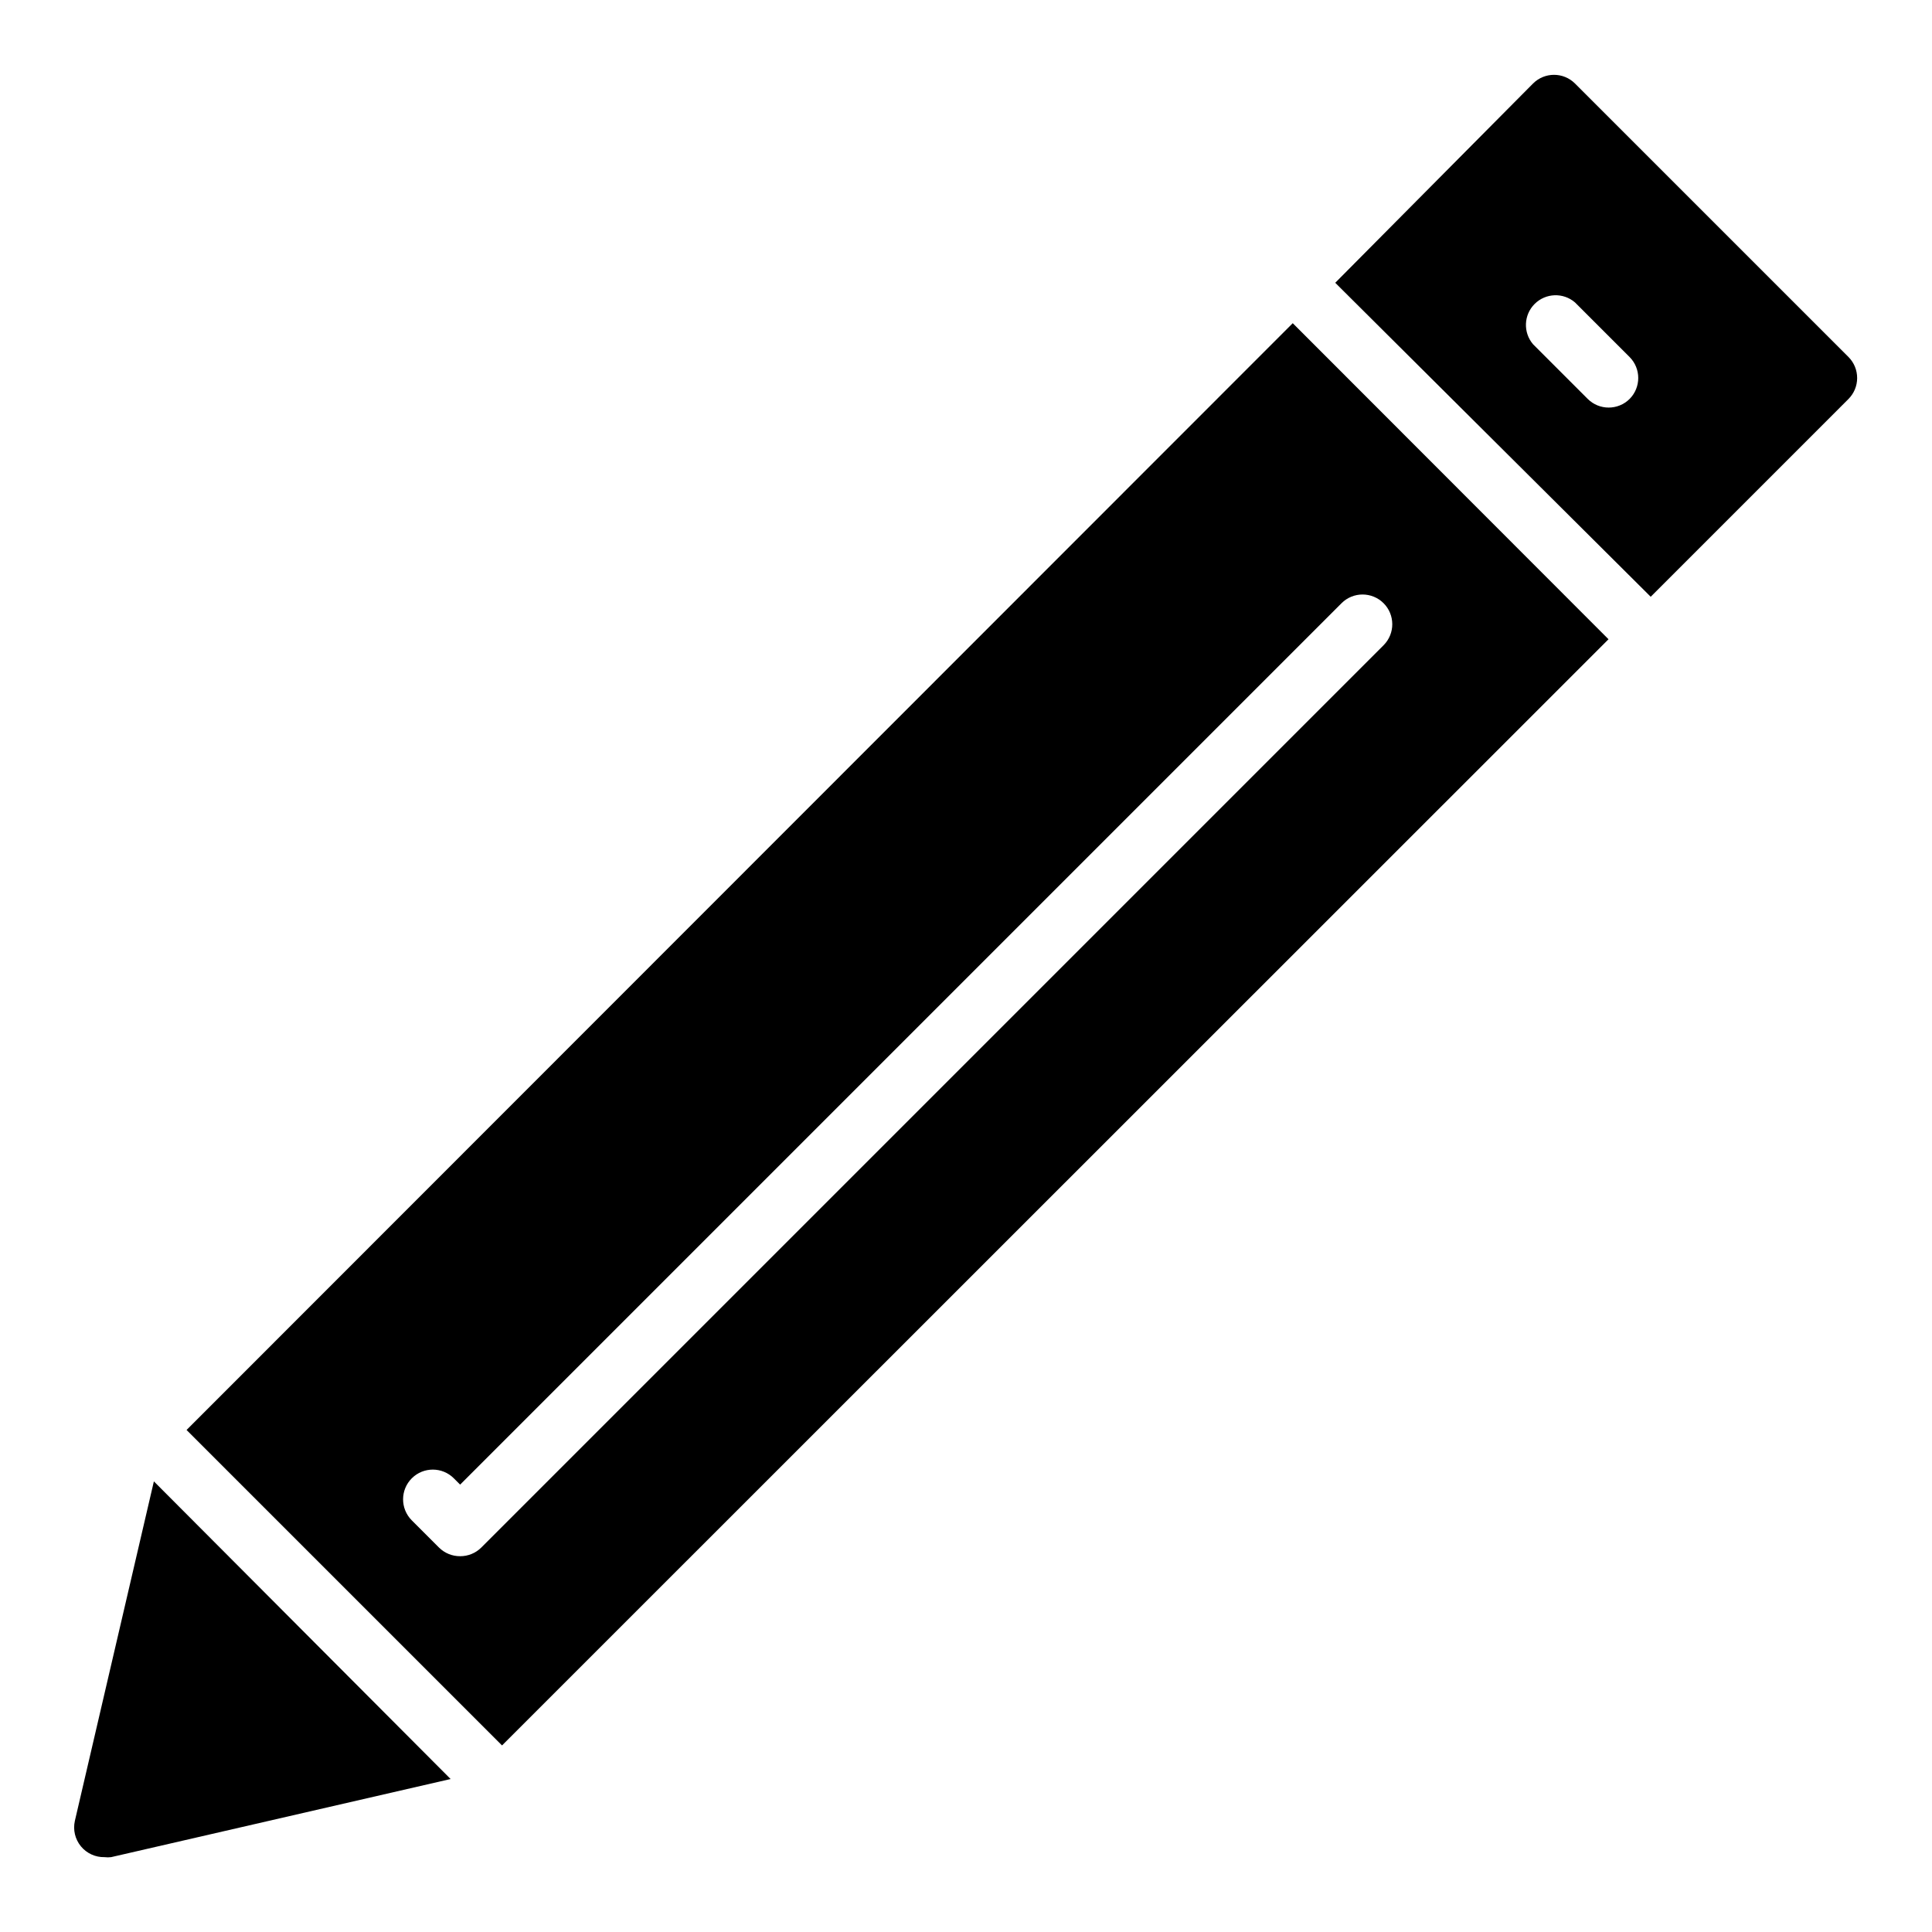 <?xml version="1.0" encoding="UTF-8"?>
<!-- Uploaded to: SVG Repo, www.svgrepo.com, Generator: SVG Repo Mixer Tools -->
<svg fill="#000000" width="800px" height="800px" version="1.1" viewBox="144 144 512 512" xmlns="http://www.w3.org/2000/svg">
 <g>
  <path d="m184.78 536.58-20.941 89.977c-0.531 2.367 0.055 4.848 1.594 6.727 1.535 1.875 3.856 2.938 6.281 2.879 0.574 0.074 1.156 0.074 1.73 0l89.977-20.703z"/>
  <path d="m486.59 229.65-293.15 293.31 83.602 83.598 293.23-293.15zm-215.06 324.48c-1.484 1.473-3.496 2.293-5.59 2.281-2.094 0.012-4.102-0.809-5.59-2.281l-7.242-7.242c-3.062-3.086-3.047-8.074 0.039-11.141 3.09-3.062 8.074-3.047 11.141 0.039l1.652 1.652 233.56-233.56c3.066-3.09 8.055-3.106 11.141-0.043 3.086 3.066 3.106 8.055 0.039 11.141z"/>
  <path d="m633.88 238.62-72.5-72.5c-3.07-3.051-8.027-3.051-11.098 0l-52.43 52.82 83.602 83.207 52.426-52.426c1.457-1.469 2.277-3.445 2.285-5.512 0.012-2.094-0.809-4.102-2.285-5.59zm-58.016 11.098v0.004c-3.07 3.051-8.027 3.051-11.098 0l-14.484-14.484c-2.676-3.125-2.496-7.781 0.41-10.688 2.91-2.906 7.562-3.09 10.688-0.414l14.484 14.484c3.051 3.07 3.051 8.031 0 11.102z"/>
 </g>
</svg>
